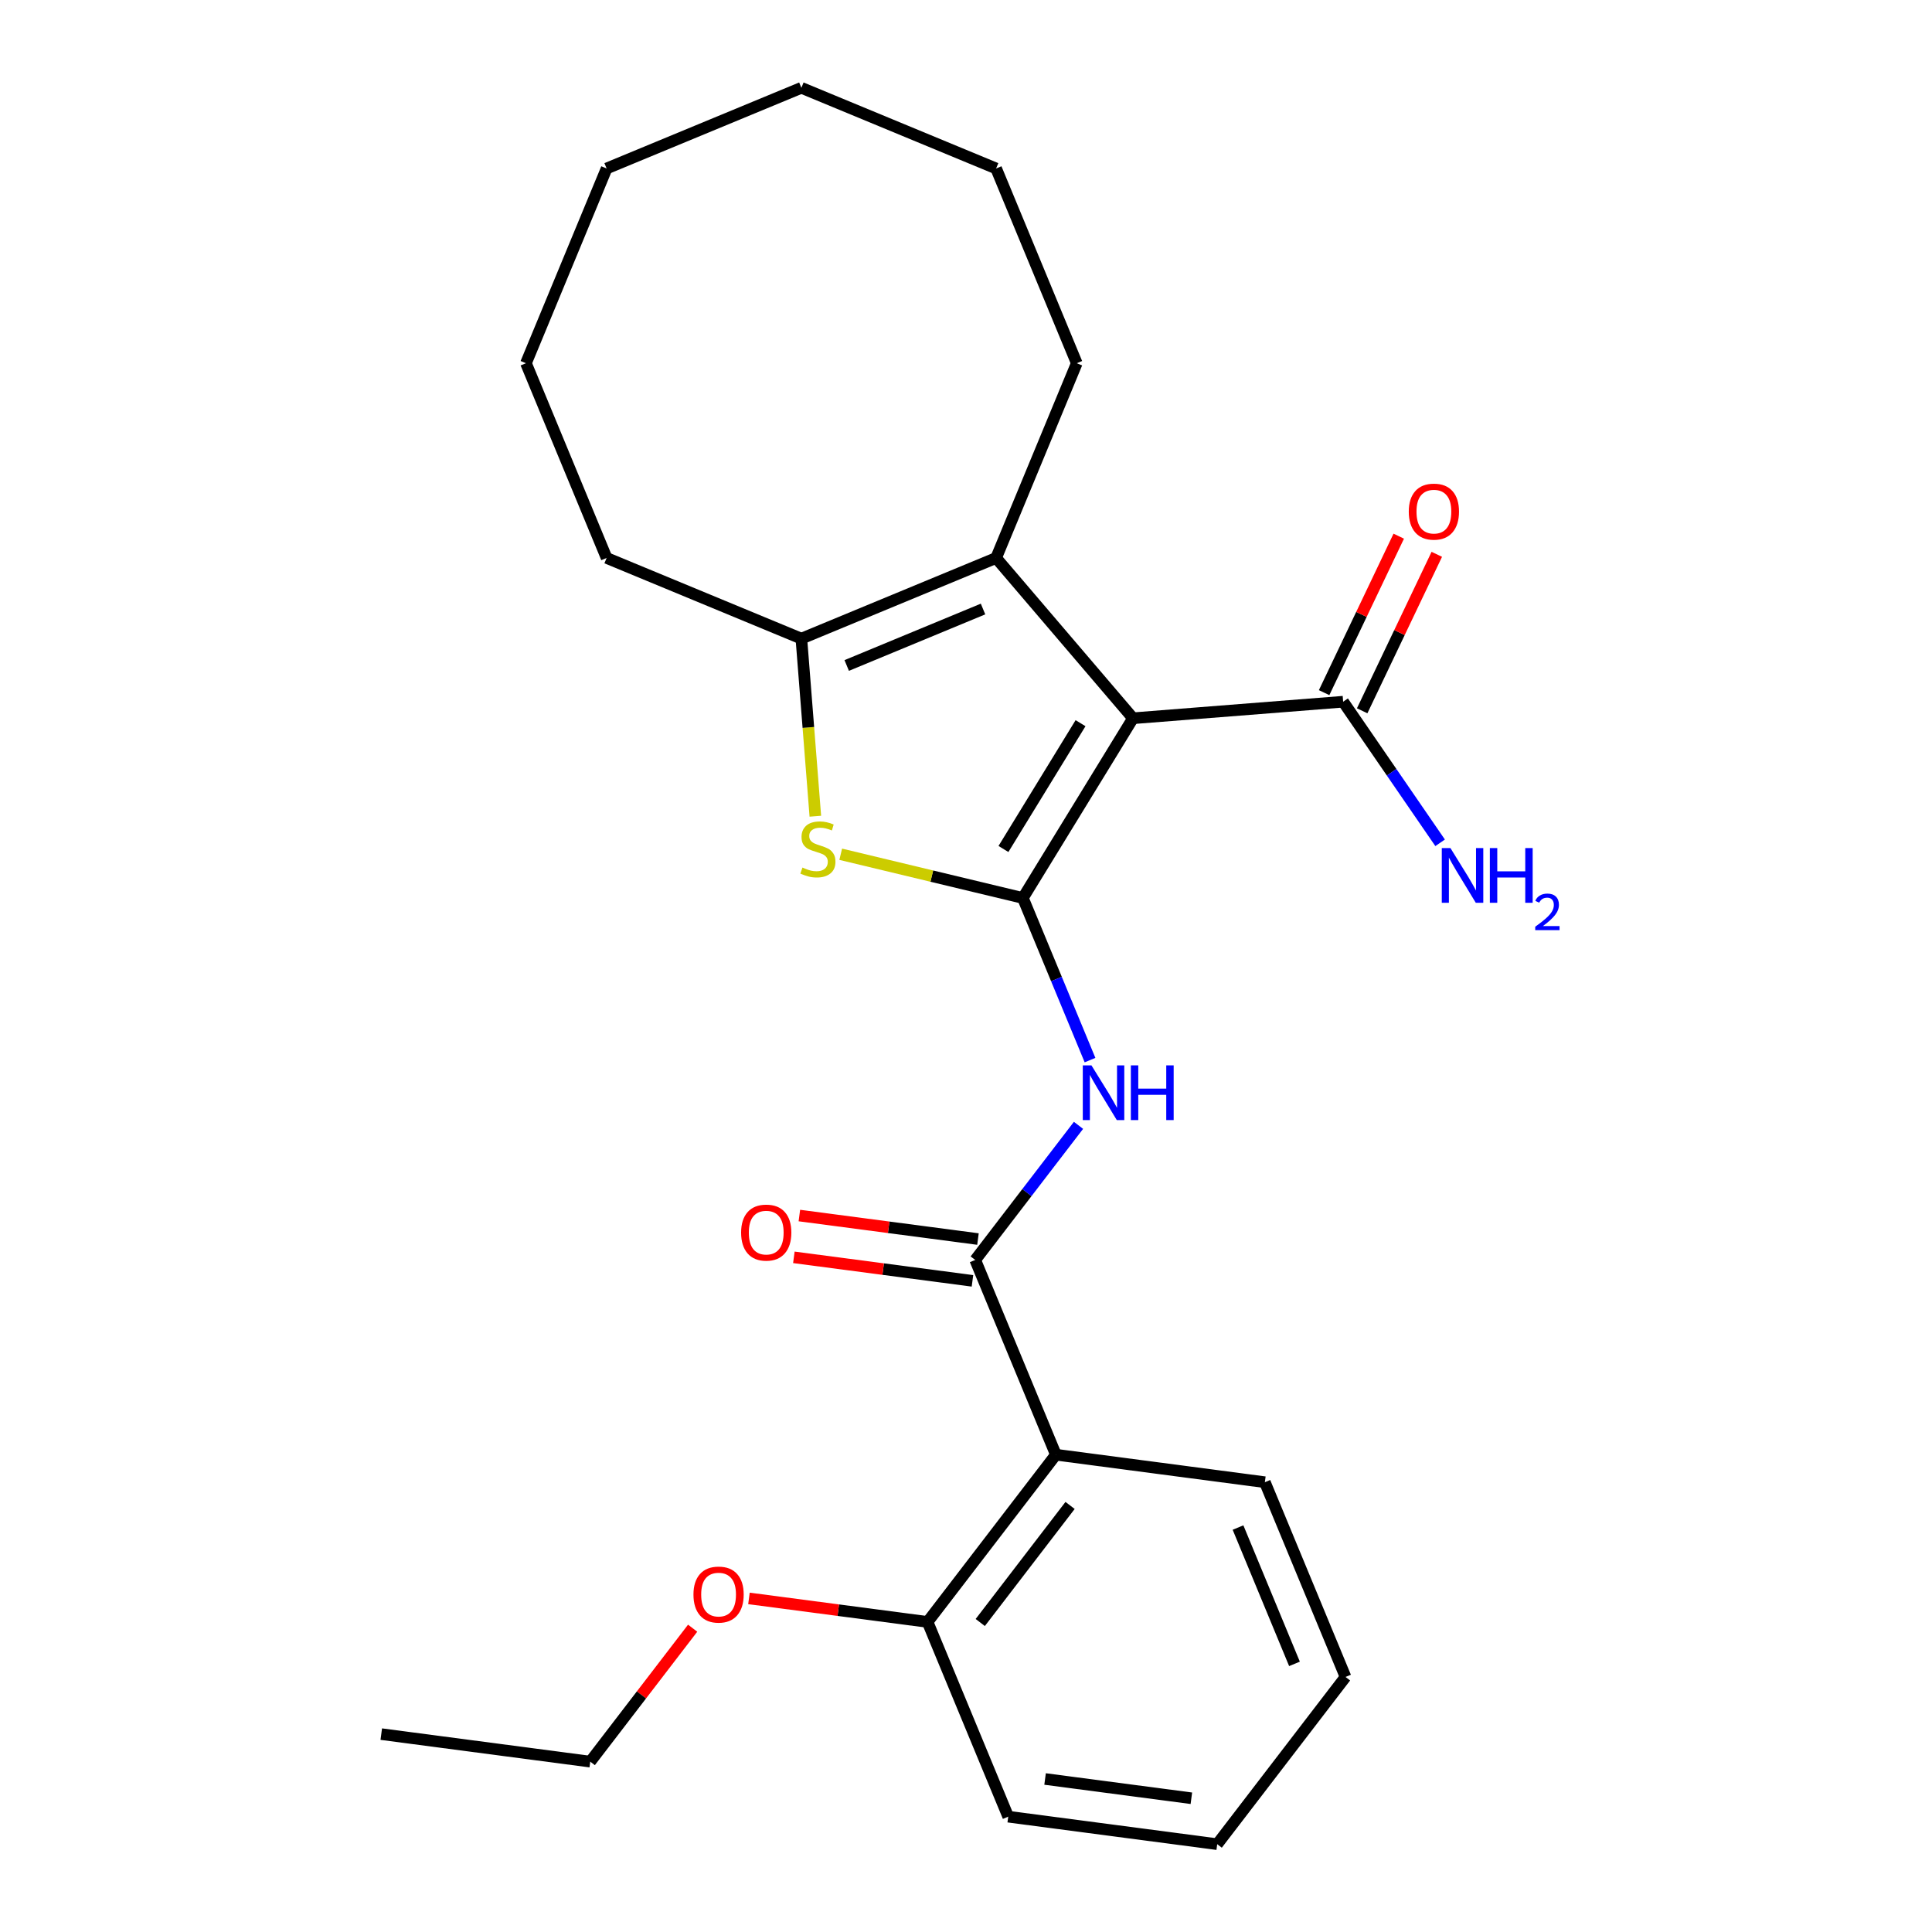 <?xml version='1.0' encoding='iso-8859-1'?>
<svg version='1.1' baseProfile='full'
              xmlns='http://www.w3.org/2000/svg'
                      xmlns:rdkit='http://www.rdkit.org/xml'
                      xmlns:xlink='http://www.w3.org/1999/xlink'
                  xml:space='preserve'
width='1000px' height='1000px' viewBox='0 0 1000 1000'>
<!-- END OF HEADER -->
<rect style='opacity:1.0;fill:#FFFFFF;stroke:none' width='1000' height='1000' x='0' y='0'> </rect>
<path class='bond-0' d='M 529.436,464.793 L 586.442,371.767' style='fill:none;fill-rule:evenodd;stroke:#000000;stroke-width:6px;stroke-linecap:butt;stroke-linejoin:miter;stroke-opacity:1' />
<path class='bond-0' d='M 519.382,439.438 L 559.286,374.32' style='fill:none;fill-rule:evenodd;stroke:#000000;stroke-width:6px;stroke-linecap:butt;stroke-linejoin:miter;stroke-opacity:1' />
<path class='bond-1' d='M 529.436,464.793 L 482.295,453.476' style='fill:none;fill-rule:evenodd;stroke:#000000;stroke-width:6px;stroke-linecap:butt;stroke-linejoin:miter;stroke-opacity:1' />
<path class='bond-1' d='M 482.295,453.476 L 435.154,442.158' style='fill:none;fill-rule:evenodd;stroke:#CCCC00;stroke-width:6px;stroke-linecap:butt;stroke-linejoin:miter;stroke-opacity:1' />
<path class='bond-3' d='M 529.436,464.793 L 546.814,506.749' style='fill:none;fill-rule:evenodd;stroke:#000000;stroke-width:6px;stroke-linecap:butt;stroke-linejoin:miter;stroke-opacity:1' />
<path class='bond-3' d='M 546.814,506.749 L 564.193,548.704' style='fill:none;fill-rule:evenodd;stroke:#0000FF;stroke-width:6px;stroke-linecap:butt;stroke-linejoin:miter;stroke-opacity:1' />
<path class='bond-2' d='M 586.442,371.767 L 515.585,288.804' style='fill:none;fill-rule:evenodd;stroke:#000000;stroke-width:6px;stroke-linecap:butt;stroke-linejoin:miter;stroke-opacity:1' />
<path class='bond-7' d='M 586.442,371.767 L 695.21,363.207' style='fill:none;fill-rule:evenodd;stroke:#000000;stroke-width:6px;stroke-linecap:butt;stroke-linejoin:miter;stroke-opacity:1' />
<path class='bond-5' d='M 422.021,422.476 L 418.404,376.516' style='fill:none;fill-rule:evenodd;stroke:#CCCC00;stroke-width:6px;stroke-linecap:butt;stroke-linejoin:miter;stroke-opacity:1' />
<path class='bond-5' d='M 418.404,376.516 L 414.787,330.556' style='fill:none;fill-rule:evenodd;stroke:#000000;stroke-width:6px;stroke-linecap:butt;stroke-linejoin:miter;stroke-opacity:1' />
<path class='bond-12' d='M 515.585,288.804 L 557.337,188.005' style='fill:none;fill-rule:evenodd;stroke:#000000;stroke-width:6px;stroke-linecap:butt;stroke-linejoin:miter;stroke-opacity:1' />
<path class='bond-25' d='M 515.585,288.804 L 414.787,330.556' style='fill:none;fill-rule:evenodd;stroke:#000000;stroke-width:6px;stroke-linecap:butt;stroke-linejoin:miter;stroke-opacity:1' />
<path class='bond-25' d='M 508.816,315.227 L 438.257,344.453' style='fill:none;fill-rule:evenodd;stroke:#000000;stroke-width:6px;stroke-linecap:butt;stroke-linejoin:miter;stroke-opacity:1' />
<path class='bond-4' d='M 558.23,582.479 L 531.5,617.314' style='fill:none;fill-rule:evenodd;stroke:#0000FF;stroke-width:6px;stroke-linecap:butt;stroke-linejoin:miter;stroke-opacity:1' />
<path class='bond-4' d='M 531.5,617.314 L 504.77,652.15' style='fill:none;fill-rule:evenodd;stroke:#000000;stroke-width:6px;stroke-linecap:butt;stroke-linejoin:miter;stroke-opacity:1' />
<path class='bond-6' d='M 504.77,652.15 L 546.522,752.948' style='fill:none;fill-rule:evenodd;stroke:#000000;stroke-width:6px;stroke-linecap:butt;stroke-linejoin:miter;stroke-opacity:1' />
<path class='bond-8' d='M 506.194,641.333 L 459.973,635.247' style='fill:none;fill-rule:evenodd;stroke:#000000;stroke-width:6px;stroke-linecap:butt;stroke-linejoin:miter;stroke-opacity:1' />
<path class='bond-8' d='M 459.973,635.247 L 413.751,629.162' style='fill:none;fill-rule:evenodd;stroke:#FF0000;stroke-width:6px;stroke-linecap:butt;stroke-linejoin:miter;stroke-opacity:1' />
<path class='bond-8' d='M 503.346,662.967 L 457.124,656.881' style='fill:none;fill-rule:evenodd;stroke:#000000;stroke-width:6px;stroke-linecap:butt;stroke-linejoin:miter;stroke-opacity:1' />
<path class='bond-8' d='M 457.124,656.881 L 410.903,650.796' style='fill:none;fill-rule:evenodd;stroke:#FF0000;stroke-width:6px;stroke-linecap:butt;stroke-linejoin:miter;stroke-opacity:1' />
<path class='bond-13' d='M 414.787,330.556 L 313.988,288.804' style='fill:none;fill-rule:evenodd;stroke:#000000;stroke-width:6px;stroke-linecap:butt;stroke-linejoin:miter;stroke-opacity:1' />
<path class='bond-9' d='M 546.522,752.948 L 480.104,839.506' style='fill:none;fill-rule:evenodd;stroke:#000000;stroke-width:6px;stroke-linecap:butt;stroke-linejoin:miter;stroke-opacity:1' />
<path class='bond-9' d='M 553.871,779.215 L 507.378,839.806' style='fill:none;fill-rule:evenodd;stroke:#000000;stroke-width:6px;stroke-linecap:butt;stroke-linejoin:miter;stroke-opacity:1' />
<path class='bond-14' d='M 546.522,752.948 L 654.692,767.189' style='fill:none;fill-rule:evenodd;stroke:#000000;stroke-width:6px;stroke-linecap:butt;stroke-linejoin:miter;stroke-opacity:1' />
<path class='bond-10' d='M 705.057,367.904 L 724.372,327.41' style='fill:none;fill-rule:evenodd;stroke:#000000;stroke-width:6px;stroke-linecap:butt;stroke-linejoin:miter;stroke-opacity:1' />
<path class='bond-10' d='M 724.372,327.41 L 743.686,286.916' style='fill:none;fill-rule:evenodd;stroke:#FF0000;stroke-width:6px;stroke-linecap:butt;stroke-linejoin:miter;stroke-opacity:1' />
<path class='bond-10' d='M 685.362,358.51 L 704.677,318.016' style='fill:none;fill-rule:evenodd;stroke:#000000;stroke-width:6px;stroke-linecap:butt;stroke-linejoin:miter;stroke-opacity:1' />
<path class='bond-10' d='M 704.677,318.016 L 723.991,277.522' style='fill:none;fill-rule:evenodd;stroke:#FF0000;stroke-width:6px;stroke-linecap:butt;stroke-linejoin:miter;stroke-opacity:1' />
<path class='bond-11' d='M 695.21,363.207 L 720.305,399.721' style='fill:none;fill-rule:evenodd;stroke:#000000;stroke-width:6px;stroke-linecap:butt;stroke-linejoin:miter;stroke-opacity:1' />
<path class='bond-11' d='M 720.305,399.721 L 745.4,436.234' style='fill:none;fill-rule:evenodd;stroke:#0000FF;stroke-width:6px;stroke-linecap:butt;stroke-linejoin:miter;stroke-opacity:1' />
<path class='bond-15' d='M 480.104,839.506 L 433.883,833.421' style='fill:none;fill-rule:evenodd;stroke:#000000;stroke-width:6px;stroke-linecap:butt;stroke-linejoin:miter;stroke-opacity:1' />
<path class='bond-15' d='M 433.883,833.421 L 387.661,827.336' style='fill:none;fill-rule:evenodd;stroke:#FF0000;stroke-width:6px;stroke-linecap:butt;stroke-linejoin:miter;stroke-opacity:1' />
<path class='bond-16' d='M 480.104,839.506 L 521.856,940.305' style='fill:none;fill-rule:evenodd;stroke:#000000;stroke-width:6px;stroke-linecap:butt;stroke-linejoin:miter;stroke-opacity:1' />
<path class='bond-18' d='M 557.337,188.005 L 515.585,87.207' style='fill:none;fill-rule:evenodd;stroke:#000000;stroke-width:6px;stroke-linecap:butt;stroke-linejoin:miter;stroke-opacity:1' />
<path class='bond-20' d='M 313.988,288.804 L 272.236,188.005' style='fill:none;fill-rule:evenodd;stroke:#000000;stroke-width:6px;stroke-linecap:butt;stroke-linejoin:miter;stroke-opacity:1' />
<path class='bond-19' d='M 654.692,767.189 L 696.444,867.988' style='fill:none;fill-rule:evenodd;stroke:#000000;stroke-width:6px;stroke-linecap:butt;stroke-linejoin:miter;stroke-opacity:1' />
<path class='bond-19' d='M 640.795,790.659 L 670.022,861.218' style='fill:none;fill-rule:evenodd;stroke:#000000;stroke-width:6px;stroke-linecap:butt;stroke-linejoin:miter;stroke-opacity:1' />
<path class='bond-17' d='M 358.515,842.753 L 332.015,877.288' style='fill:none;fill-rule:evenodd;stroke:#FF0000;stroke-width:6px;stroke-linecap:butt;stroke-linejoin:miter;stroke-opacity:1' />
<path class='bond-17' d='M 332.015,877.288 L 305.516,911.823' style='fill:none;fill-rule:evenodd;stroke:#000000;stroke-width:6px;stroke-linecap:butt;stroke-linejoin:miter;stroke-opacity:1' />
<path class='bond-27' d='M 521.856,940.305 L 630.026,954.545' style='fill:none;fill-rule:evenodd;stroke:#000000;stroke-width:6px;stroke-linecap:butt;stroke-linejoin:miter;stroke-opacity:1' />
<path class='bond-27' d='M 540.93,920.807 L 616.649,930.775' style='fill:none;fill-rule:evenodd;stroke:#000000;stroke-width:6px;stroke-linecap:butt;stroke-linejoin:miter;stroke-opacity:1' />
<path class='bond-21' d='M 305.516,911.823 L 197.345,897.582' style='fill:none;fill-rule:evenodd;stroke:#000000;stroke-width:6px;stroke-linecap:butt;stroke-linejoin:miter;stroke-opacity:1' />
<path class='bond-24' d='M 515.585,87.207 L 414.787,45.455' style='fill:none;fill-rule:evenodd;stroke:#000000;stroke-width:6px;stroke-linecap:butt;stroke-linejoin:miter;stroke-opacity:1' />
<path class='bond-22' d='M 696.444,867.988 L 630.026,954.545' style='fill:none;fill-rule:evenodd;stroke:#000000;stroke-width:6px;stroke-linecap:butt;stroke-linejoin:miter;stroke-opacity:1' />
<path class='bond-23' d='M 272.236,188.005 L 313.988,87.207' style='fill:none;fill-rule:evenodd;stroke:#000000;stroke-width:6px;stroke-linecap:butt;stroke-linejoin:miter;stroke-opacity:1' />
<path class='bond-26' d='M 313.988,87.207 L 414.787,45.455' style='fill:none;fill-rule:evenodd;stroke:#000000;stroke-width:6px;stroke-linecap:butt;stroke-linejoin:miter;stroke-opacity:1' />
<path  class='atom-2' d='M 415.347 449.043
Q 415.667 449.163, 416.987 449.723
Q 418.307 450.283, 419.747 450.643
Q 421.227 450.963, 422.667 450.963
Q 425.347 450.963, 426.907 449.683
Q 428.467 448.363, 428.467 446.083
Q 428.467 444.523, 427.667 443.563
Q 426.907 442.603, 425.707 442.083
Q 424.507 441.563, 422.507 440.963
Q 419.987 440.203, 418.467 439.483
Q 416.987 438.763, 415.907 437.243
Q 414.867 435.723, 414.867 433.163
Q 414.867 429.603, 417.267 427.403
Q 419.707 425.203, 424.507 425.203
Q 427.787 425.203, 431.507 426.763
L 430.587 429.843
Q 427.187 428.443, 424.627 428.443
Q 421.867 428.443, 420.347 429.603
Q 418.827 430.723, 418.867 432.683
Q 418.867 434.203, 419.627 435.123
Q 420.427 436.043, 421.547 436.563
Q 422.707 437.083, 424.627 437.683
Q 427.187 438.483, 428.707 439.283
Q 430.227 440.083, 431.307 441.723
Q 432.427 443.323, 432.427 446.083
Q 432.427 450.003, 429.787 452.123
Q 427.187 454.203, 422.827 454.203
Q 420.307 454.203, 418.387 453.643
Q 416.507 453.123, 414.267 452.203
L 415.347 449.043
' fill='#CCCC00'/>
<path  class='atom-4' d='M 564.928 551.432
L 574.208 566.432
Q 575.128 567.912, 576.608 570.592
Q 578.088 573.272, 578.168 573.432
L 578.168 551.432
L 581.928 551.432
L 581.928 579.752
L 578.048 579.752
L 568.088 563.352
Q 566.928 561.432, 565.688 559.232
Q 564.488 557.032, 564.128 556.352
L 564.128 579.752
L 560.448 579.752
L 560.448 551.432
L 564.928 551.432
' fill='#0000FF'/>
<path  class='atom-4' d='M 585.328 551.432
L 589.168 551.432
L 589.168 563.472
L 603.648 563.472
L 603.648 551.432
L 607.488 551.432
L 607.488 579.752
L 603.648 579.752
L 603.648 566.672
L 589.168 566.672
L 589.168 579.752
L 585.328 579.752
L 585.328 551.432
' fill='#0000FF'/>
<path  class='atom-9' d='M 383.6 637.989
Q 383.6 631.189, 386.96 627.389
Q 390.32 623.589, 396.6 623.589
Q 402.88 623.589, 406.24 627.389
Q 409.6 631.189, 409.6 637.989
Q 409.6 644.869, 406.2 648.789
Q 402.8 652.669, 396.6 652.669
Q 390.36 652.669, 386.96 648.789
Q 383.6 644.909, 383.6 637.989
M 396.6 649.469
Q 400.92 649.469, 403.24 646.589
Q 405.6 643.669, 405.6 637.989
Q 405.6 632.429, 403.24 629.629
Q 400.92 626.789, 396.6 626.789
Q 392.28 626.789, 389.92 629.589
Q 387.6 632.389, 387.6 637.989
Q 387.6 643.709, 389.92 646.589
Q 392.28 649.469, 396.6 649.469
' fill='#FF0000'/>
<path  class='atom-11' d='M 729.18 264.812
Q 729.18 258.012, 732.54 254.212
Q 735.9 250.412, 742.18 250.412
Q 748.46 250.412, 751.82 254.212
Q 755.18 258.012, 755.18 264.812
Q 755.18 271.692, 751.78 275.612
Q 748.38 279.492, 742.18 279.492
Q 735.94 279.492, 732.54 275.612
Q 729.18 271.732, 729.18 264.812
M 742.18 276.292
Q 746.5 276.292, 748.82 273.412
Q 751.18 270.492, 751.18 264.812
Q 751.18 259.252, 748.82 256.452
Q 746.5 253.612, 742.18 253.612
Q 737.86 253.612, 735.5 256.412
Q 733.18 259.212, 733.18 264.812
Q 733.18 270.532, 735.5 273.412
Q 737.86 276.292, 742.18 276.292
' fill='#FF0000'/>
<path  class='atom-12' d='M 750.747 438.962
L 760.027 453.962
Q 760.947 455.442, 762.427 458.122
Q 763.907 460.802, 763.987 460.962
L 763.987 438.962
L 767.747 438.962
L 767.747 467.282
L 763.867 467.282
L 753.907 450.882
Q 752.747 448.962, 751.507 446.762
Q 750.307 444.562, 749.947 443.882
L 749.947 467.282
L 746.267 467.282
L 746.267 438.962
L 750.747 438.962
' fill='#0000FF'/>
<path  class='atom-12' d='M 771.147 438.962
L 774.987 438.962
L 774.987 451.002
L 789.467 451.002
L 789.467 438.962
L 793.307 438.962
L 793.307 467.282
L 789.467 467.282
L 789.467 454.202
L 774.987 454.202
L 774.987 467.282
L 771.147 467.282
L 771.147 438.962
' fill='#0000FF'/>
<path  class='atom-12' d='M 794.679 466.288
Q 795.366 464.52, 797.003 463.543
Q 798.639 462.54, 800.91 462.54
Q 803.735 462.54, 805.319 464.071
Q 806.903 465.602, 806.903 468.321
Q 806.903 471.093, 804.843 473.68
Q 802.811 476.268, 798.587 479.33
L 807.219 479.33
L 807.219 481.442
L 794.627 481.442
L 794.627 479.673
Q 798.111 477.192, 800.171 475.344
Q 802.256 473.496, 803.259 471.832
Q 804.263 470.169, 804.263 468.453
Q 804.263 466.658, 803.365 465.655
Q 802.467 464.652, 800.91 464.652
Q 799.405 464.652, 798.402 465.259
Q 797.399 465.866, 796.686 467.212
L 794.679 466.288
' fill='#0000FF'/>
<path  class='atom-16' d='M 358.934 825.345
Q 358.934 818.545, 362.294 814.745
Q 365.654 810.945, 371.934 810.945
Q 378.214 810.945, 381.574 814.745
Q 384.934 818.545, 384.934 825.345
Q 384.934 832.225, 381.534 836.145
Q 378.134 840.025, 371.934 840.025
Q 365.694 840.025, 362.294 836.145
Q 358.934 832.265, 358.934 825.345
M 371.934 836.825
Q 376.254 836.825, 378.574 833.945
Q 380.934 831.025, 380.934 825.345
Q 380.934 819.785, 378.574 816.985
Q 376.254 814.145, 371.934 814.145
Q 367.614 814.145, 365.254 816.945
Q 362.934 819.745, 362.934 825.345
Q 362.934 831.065, 365.254 833.945
Q 367.614 836.825, 371.934 836.825
' fill='#FF0000'/>
</svg>
